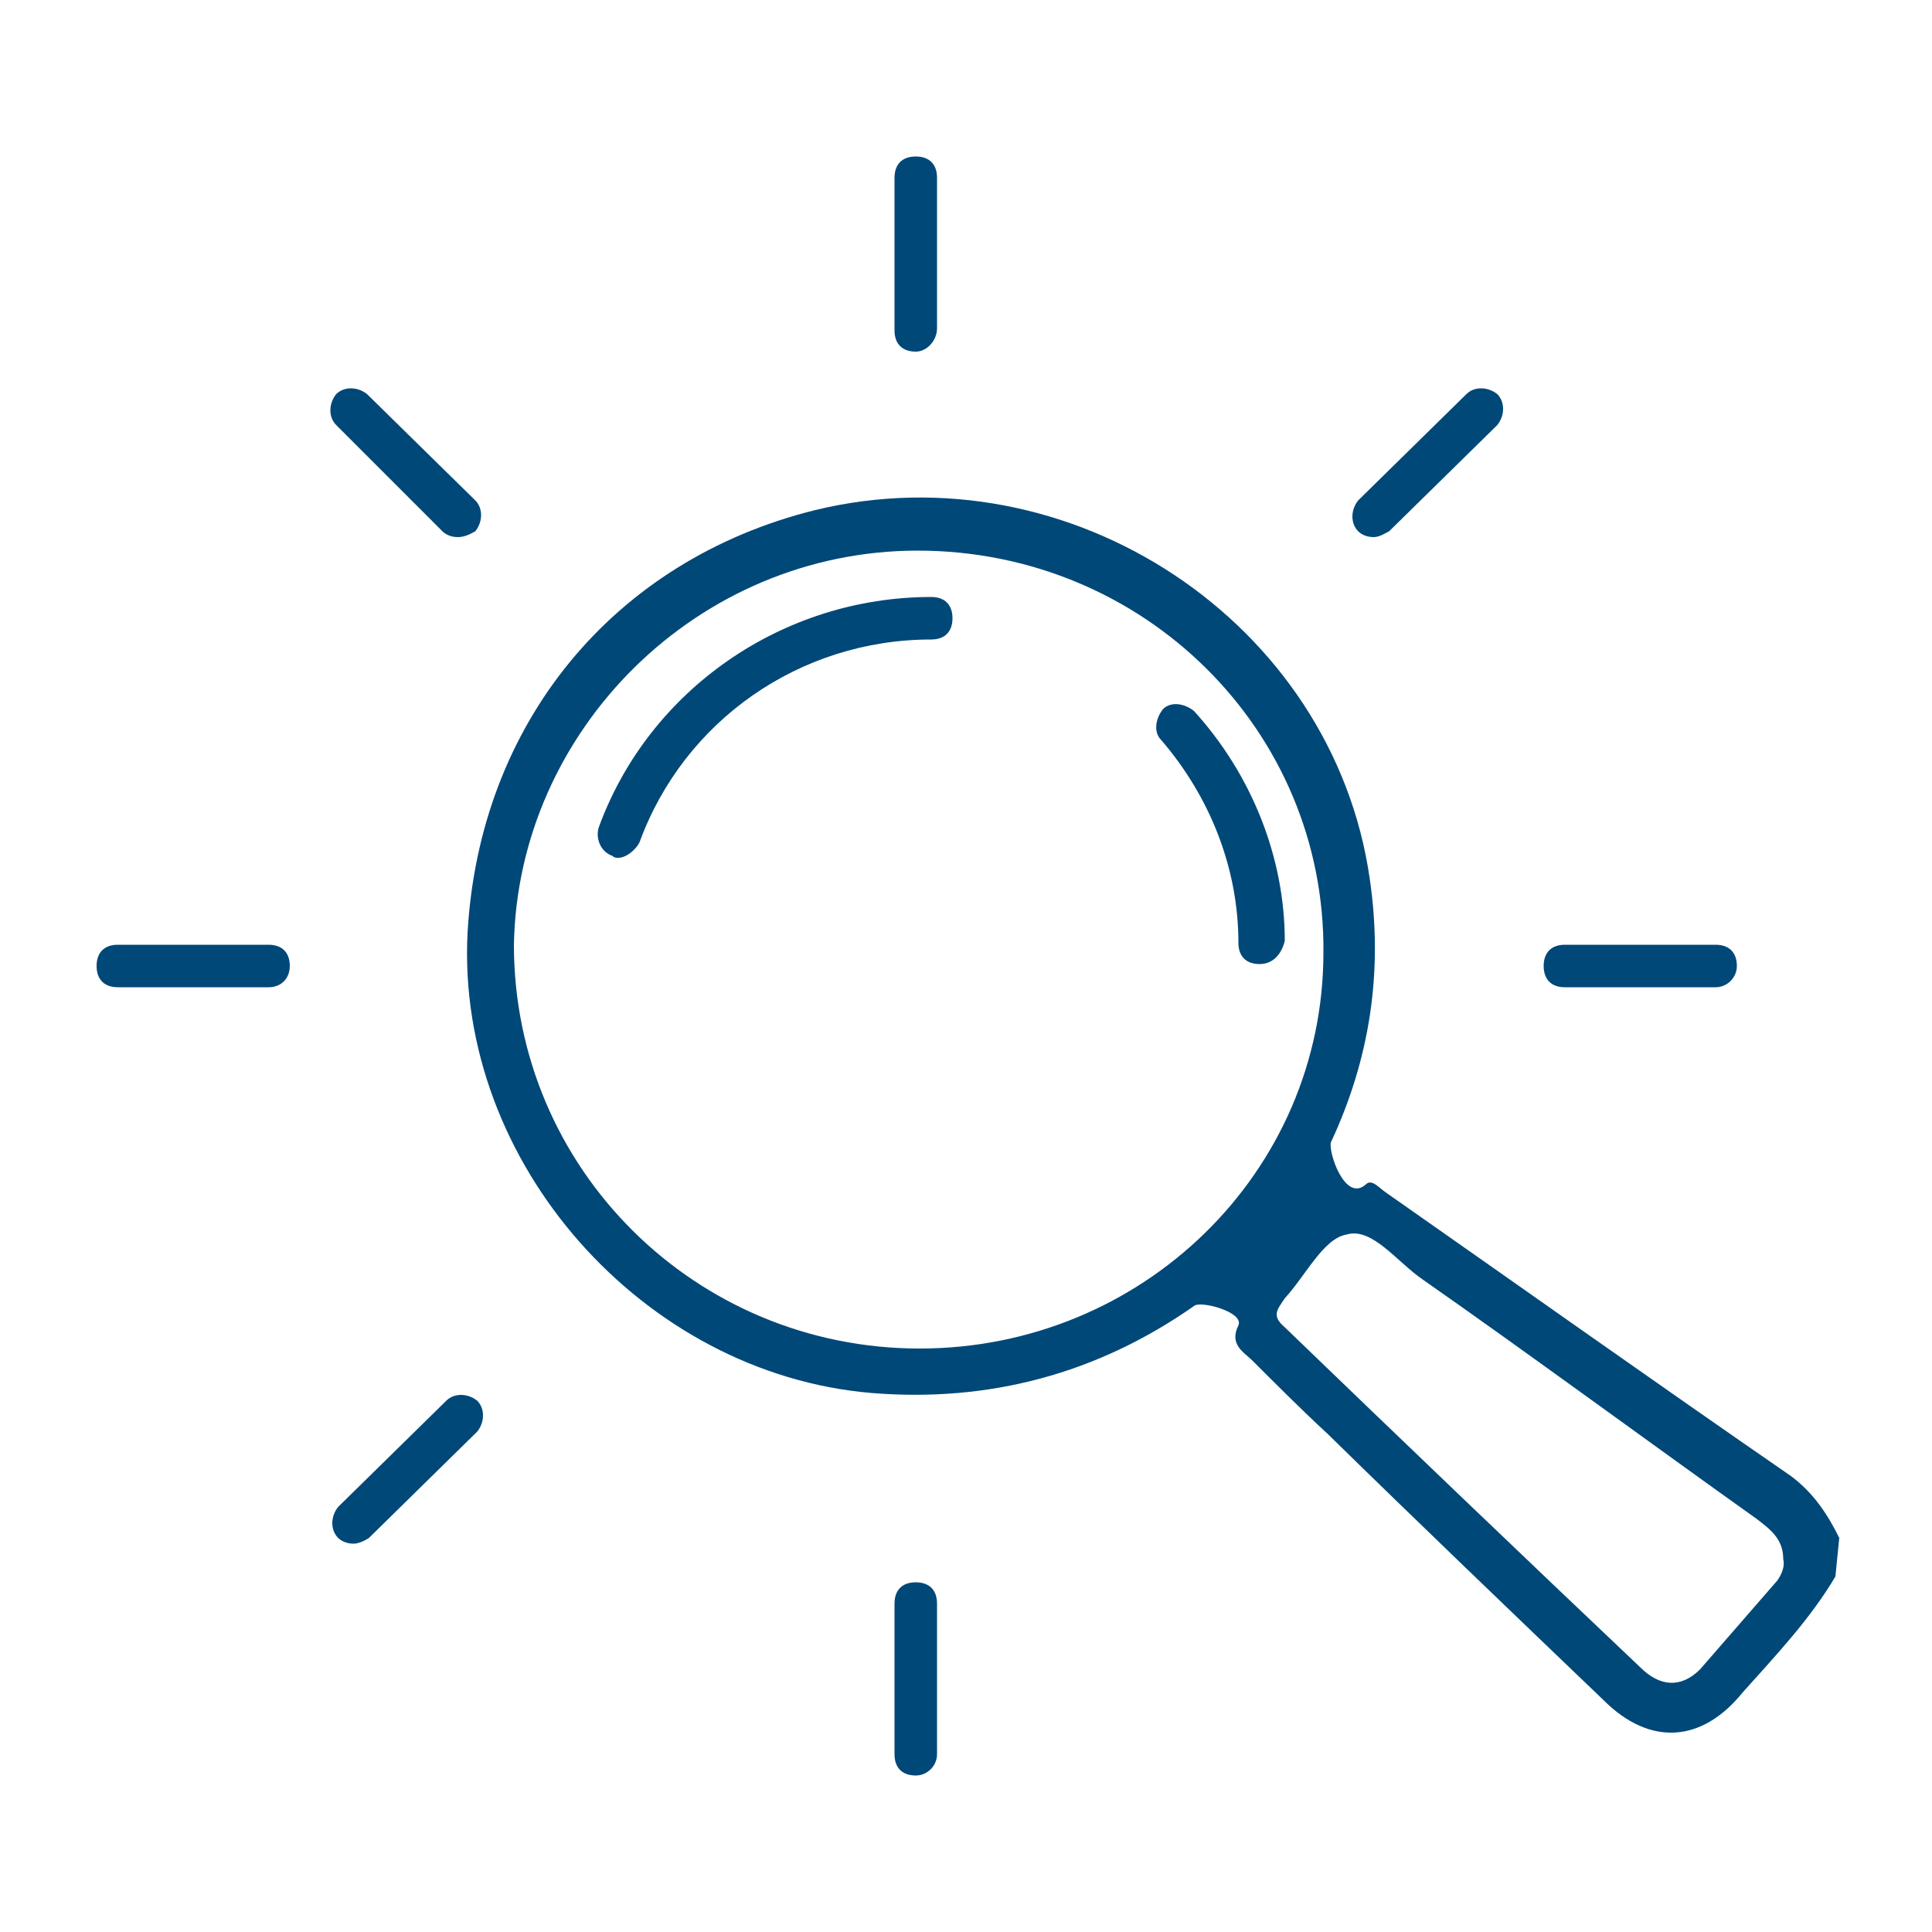 <?xml version="1.0" encoding="utf-8"?>
<!-- Generator: Adobe Illustrator 23.0.1, SVG Export Plug-In . SVG Version: 6.00 Build 0)  -->
<svg version="1.1" id="Calque_1" xmlns="http://www.w3.org/2000/svg" xmlns:xlink="http://www.w3.org/1999/xlink" x="0px" y="0px"
	 viewBox="0 0 100 100" style="enable-background:new 0 0 100 100;" xml:space="preserve">
<style type="text/css">
	.st0{fill:#004878;}
</style>
<g>
	<path class="st0" d="M90.9,78.6c-5.2-3.7-12-8.7-17.3-12.4c-1.3-0.9-2.6-2.7-3.9-2.3c-1.2,0.2-2.1,2.1-3.2,3.3
		c-0.4,0.6-0.7,0.9,0,1.5c5.7,5.5,12.7,12.2,18.4,17.6c1,1,2.1,1.1,3.1,0.1c1.3-1.5,2.7-3.1,4-4.6c0.2-0.3,0.4-0.7,0.3-1.1
		C92.3,79.7,91.7,79.2,90.9,78.6L90.9,78.6z M47.5,28.5c-11.4,0-20.7,9.3-20.9,20.4c0,11.6,9.4,20.9,21,20.9
		c11.5,0,20.9-9.1,20.9-20.5C68.6,37.8,59.2,28.5,47.5,28.5z M95,81.6c-1.3,2.2-3.1,4.1-4.8,6c-2.1,2.6-4.8,2.8-7.2,0.4
		c-4.8-4.6-9.5-9.1-14.3-13.8c-1.3-1.2-2.6-2.5-3.9-3.8c-0.4-0.4-1.2-0.8-0.7-1.8c0.3-0.7-2-1.3-2.3-1c-5,3.5-10.6,5-16.7,4.5
		c-11.8-1-21.5-11.9-20.9-23.8c0.6-10.8,7.5-19.3,18-21.9c13.2-3.2,26.8,5.8,28.7,19.1c0.7,4.8,0,9.3-2,13.6
		c-0.2,0.4,0.7,3.2,1.8,2.2c0.3-0.3,0.7,0.2,1,0.4c7,4.9,13.9,9.8,21,14.7c1.2,0.9,1.9,2,2.5,3.2L95,81.6z"/>
	<path class="st0" d="M32,44.4c-0.1,0-0.2,0-0.3-0.1c-0.6-0.2-0.9-0.9-0.7-1.5c2.6-7.1,9.5-11.9,17.2-11.9c0.7,0,1.1,0.4,1.1,1.1
		c0,0.7-0.4,1.1-1.1,1.1c-6.8,0-12.8,4.2-15.1,10.5C32.9,44,32.4,44.4,32,44.4L32,44.4z"/>
	<path class="st0" d="M65.2,49.9c-0.7,0-1.1-0.4-1.1-1.1c0-3.9-1.5-7.6-4-10.5c-0.4-0.4-0.3-1.1,0.1-1.6c0.4-0.4,1.1-0.3,1.6,0.1
		c3,3.3,4.7,7.6,4.7,11.9C66.3,49.5,65.8,49.9,65.2,49.9L65.2,49.9z"/>
	<path class="st0" d="M47.4,18.2c-0.7,0-1.1-0.4-1.1-1.1V9.2c0-0.7,0.4-1.1,1.1-1.1c0.7,0,1.1,0.4,1.1,1.1V17
		C48.5,17.6,48,18.2,47.4,18.2z"/>
	<path class="st0" d="M47.4,91.9c-0.7,0-1.1-0.4-1.1-1.1V83c0-0.7,0.4-1.1,1.1-1.1c0.7,0,1.1,0.4,1.1,1.1v7.8
		C48.5,91.4,48,91.9,47.4,91.9z"/>
	<path class="st0" d="M71.1,27.8c-0.3,0-0.6-0.1-0.8-0.3c-0.4-0.4-0.4-1.1,0-1.6l5.6-5.5c0.4-0.4,1.1-0.4,1.6,0
		c0.4,0.4,0.4,1.1,0,1.6l-5.6,5.5C71.7,27.6,71.4,27.8,71.1,27.8L71.1,27.8z"/>
	<path class="st0" d="M18.3,79.9c-0.3,0-0.6-0.1-0.8-0.3c-0.4-0.4-0.4-1.1,0-1.6l5.6-5.5c0.4-0.4,1.1-0.4,1.6,0
		c0.4,0.4,0.4,1.1,0,1.6l-5.6,5.5C18.8,79.8,18.5,79.9,18.3,79.9L18.3,79.9z"/>
	<path class="st0" d="M88.8,51.1h-7.8c-0.7,0-1.1-0.4-1.1-1.1c0-0.7,0.4-1.1,1.1-1.1h7.8c0.7,0,1.1,0.4,1.1,1.1
		C89.9,50.6,89.4,51.1,88.8,51.1z"/>
	<path class="st0" d="M13.9,51.1H6.1c-0.7,0-1.1-0.4-1.1-1.1c0-0.7,0.4-1.1,1.1-1.1h7.8c0.7,0,1.1,0.4,1.1,1.1
		C15,50.6,14.6,51.1,13.9,51.1z"/>
	<path class="st0" d="M23.7,27.8c-0.3,0-0.6-0.1-0.8-0.3L17.4,22c-0.4-0.4-0.4-1.1,0-1.6c0.4-0.4,1.1-0.4,1.6,0l5.6,5.5
		c0.4,0.4,0.4,1.1,0,1.6C24.4,27.6,24.1,27.8,23.7,27.8L23.7,27.8z"/>
</g>
</svg>
